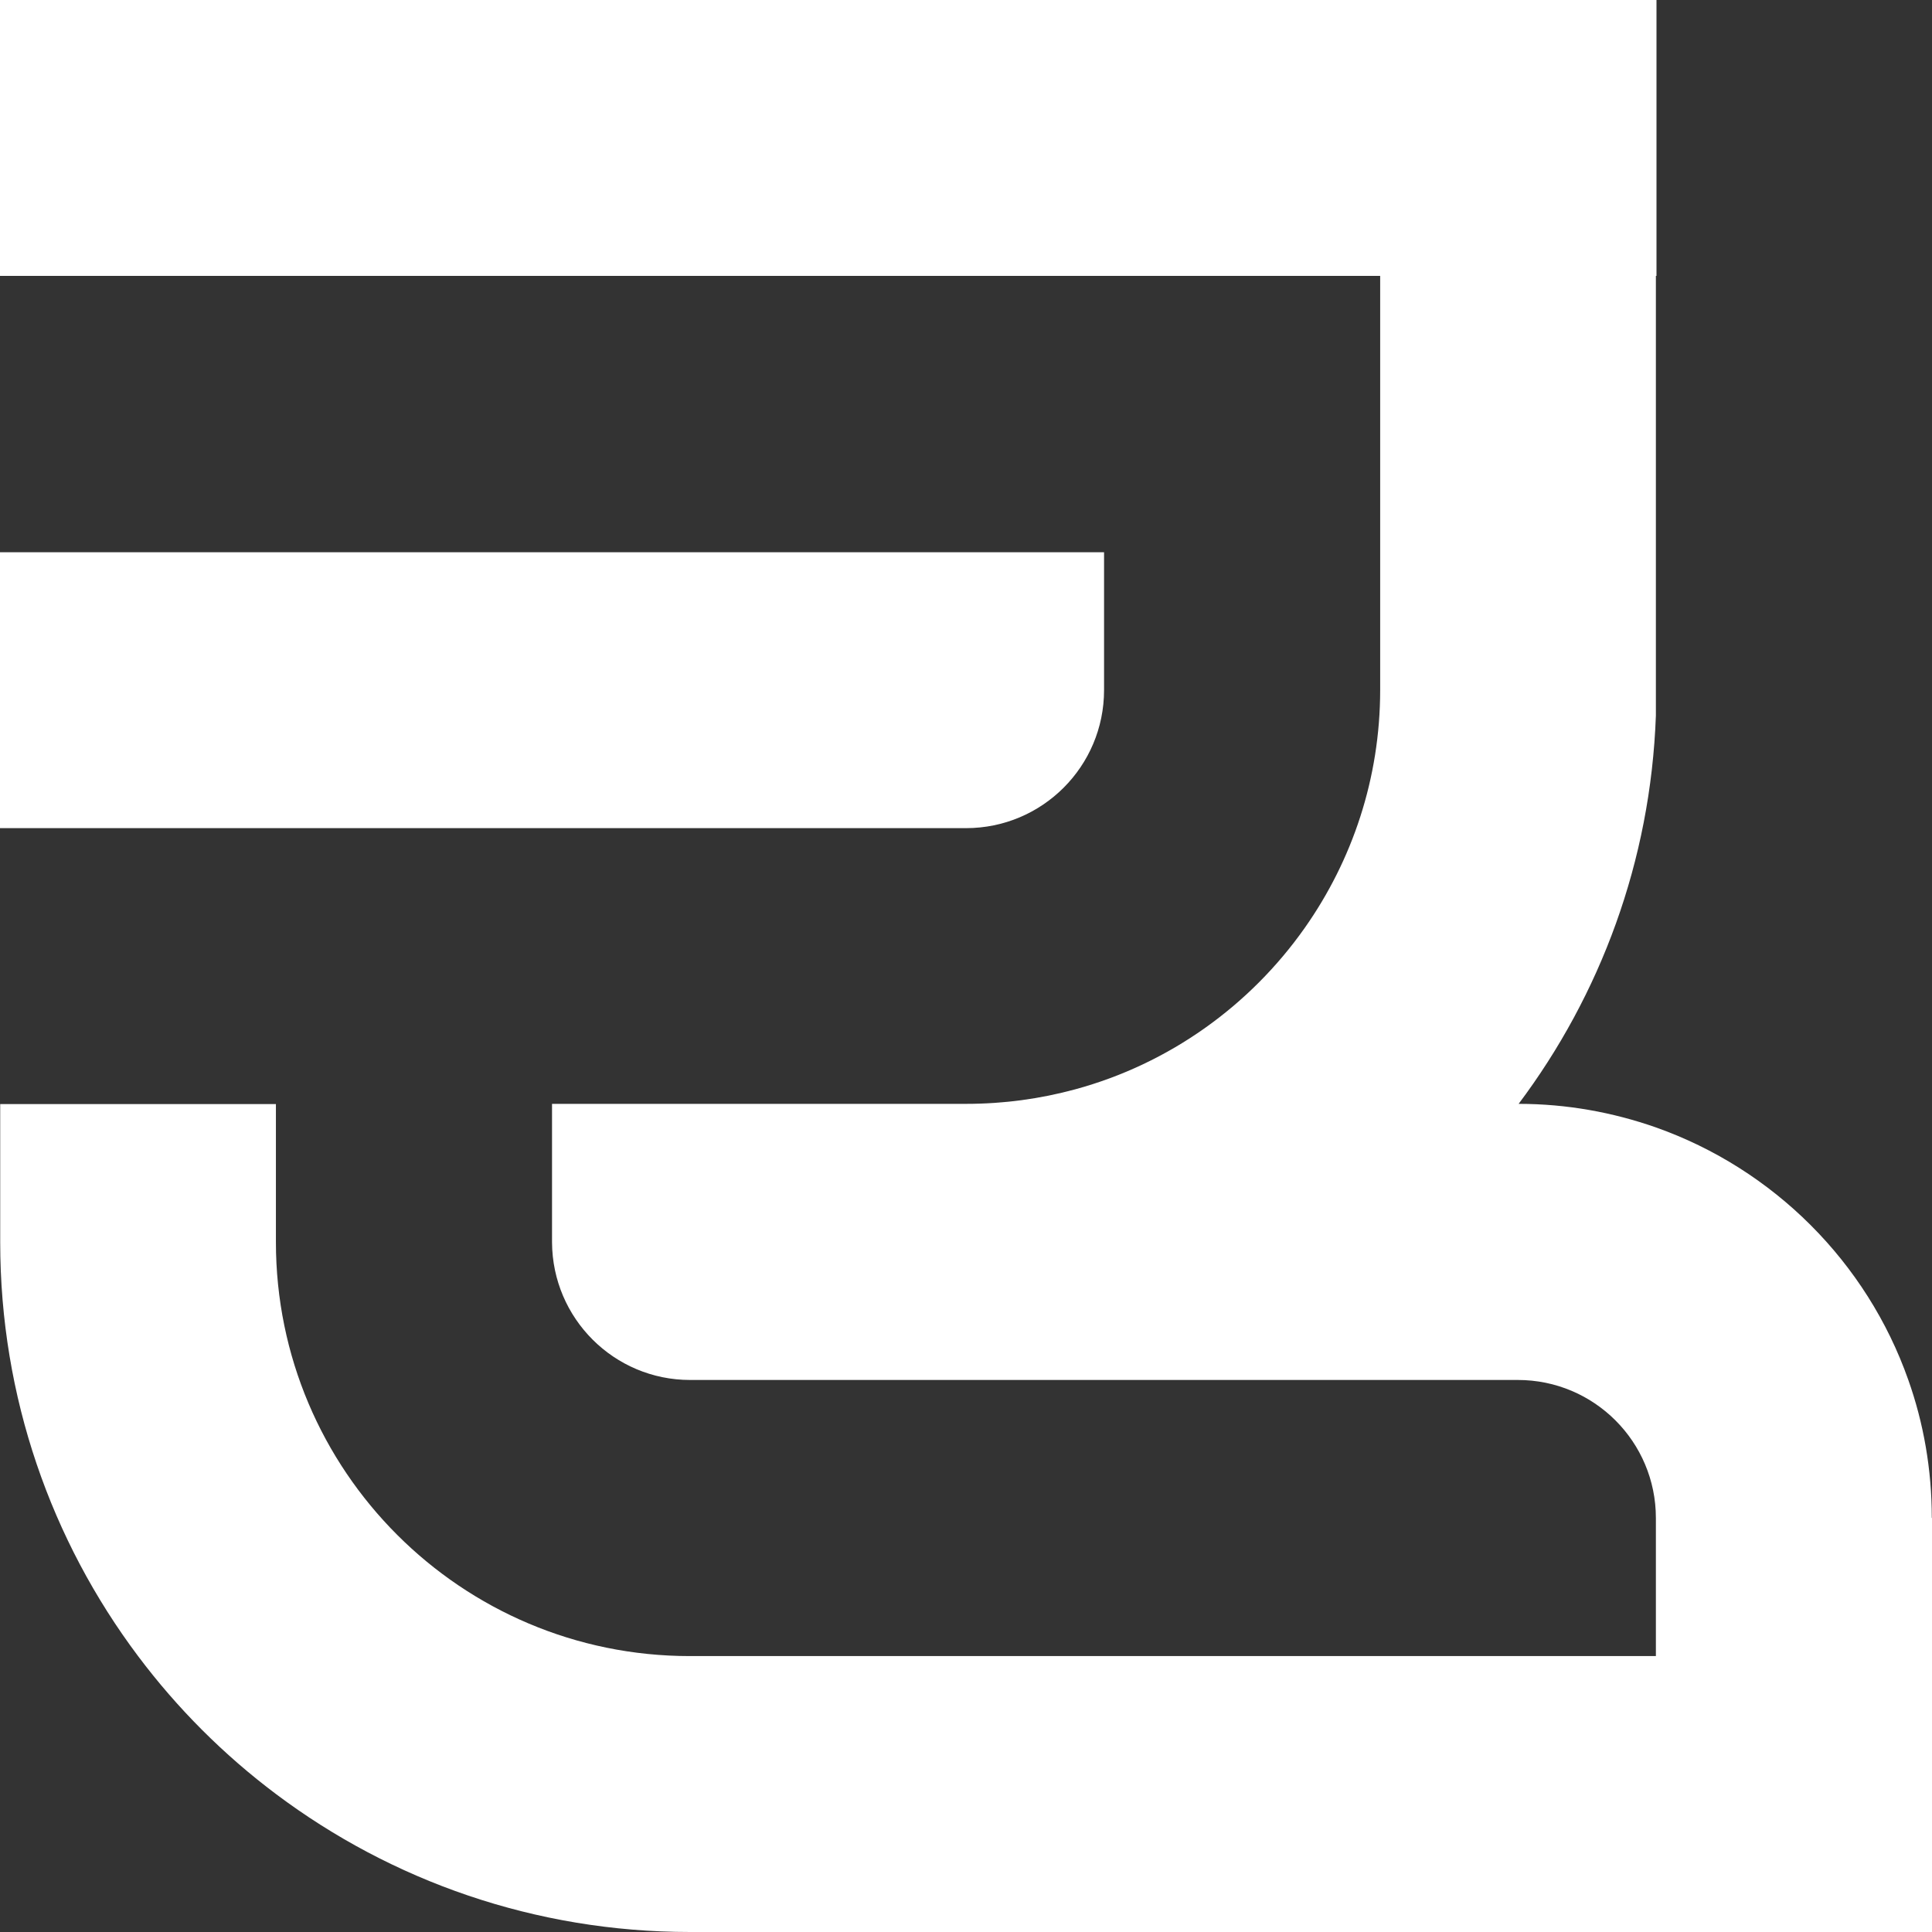 <?xml version="1.0" encoding="UTF-8"?><svg id="Layer_2" xmlns="http://www.w3.org/2000/svg" viewBox="0 0 96 96"><rect x="0" y="0" width="96" height="96" fill="#333333" stroke="none"/><defs><style>.cls-1{fill:#fff;}</style></defs><path class="cls-1" d="M54.86,27.43v6.86c0,3.79-3.07,6.86-6.86,6.86H0v-13.71H54.86Z"/><path class="cls-1" d="M96,75.43v20.57H34.29c-7.72,0-14.84-2.55-20.57-6.85-2.6-1.95-4.91-4.26-6.86-6.86-4.3-5.73-6.85-12.85-6.85-20.57v-6.86H13.71v6.86c0,11.36,9.21,20.57,20.57,20.57h48v-6.86c0-3.79-3.07-6.86-6.86-6.86H34.29c-3.78,0-6.84-3.06-6.86-6.84v-6.88h20.57c1.88,0,3.69-.25,5.42-.72,4.68-1.27,8.69-4.16,11.41-8.02,2.36-3.35,3.75-7.43,3.75-11.83V13.71H0V0H82.31V13.71h-.03v21.85c-.26,7.23-2.76,13.88-6.82,19.29,2.39,0,4.68,.42,6.82,1.17,5.85,2.07,10.48,6.7,12.54,12.54,.76,2.14,1.17,4.45,1.17,6.86Z"/></svg>